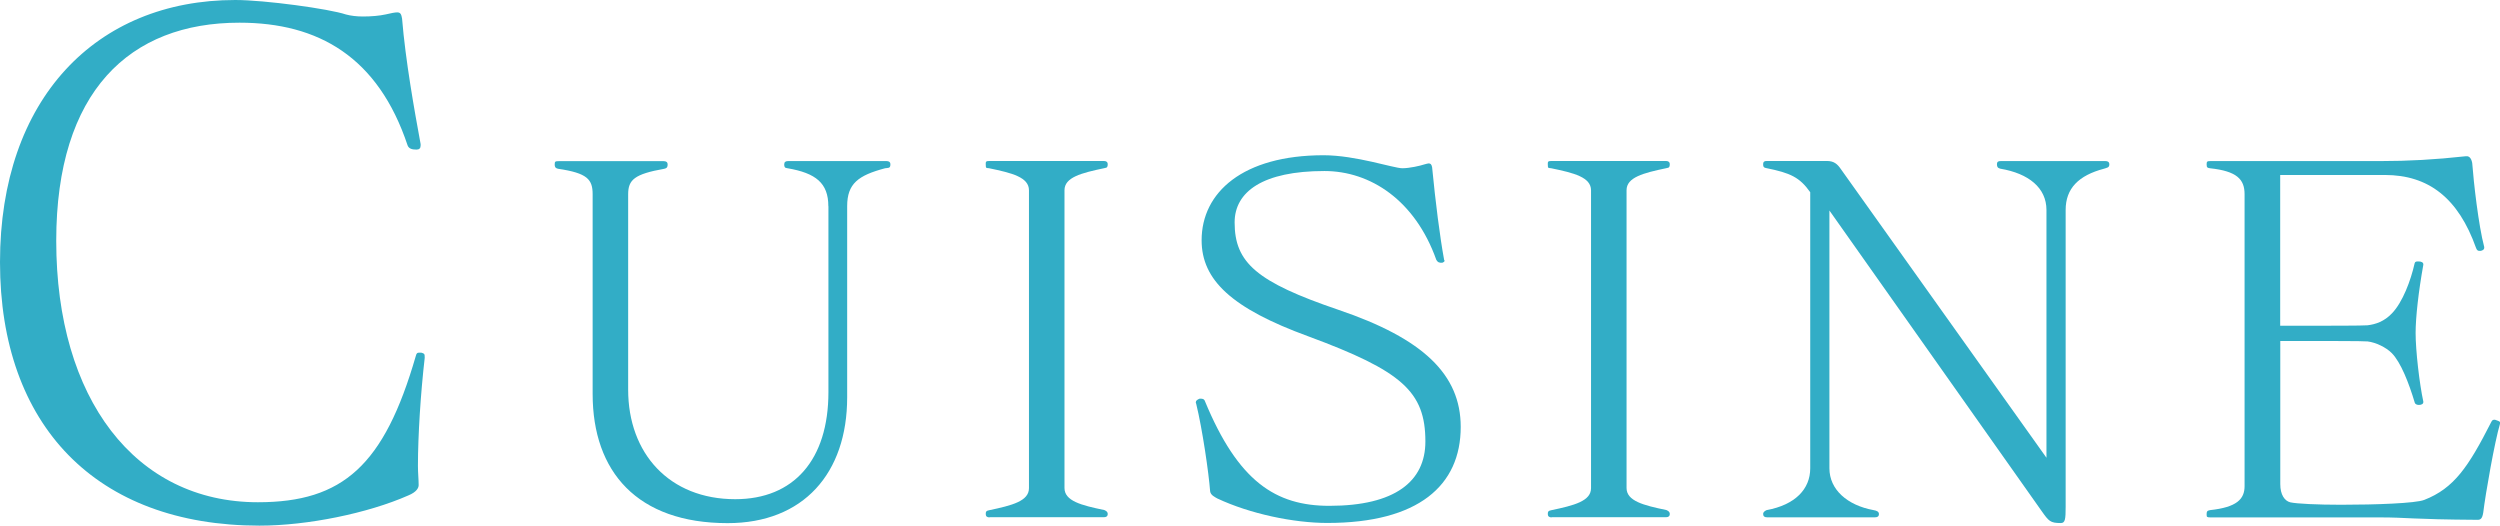 <?xml version="1.0" encoding="UTF-8"?><svg id="_レイヤー_2" xmlns="http://www.w3.org/2000/svg" viewBox="0 0 278.75 58.6"><g id="_レイアウト"><path d="M47.36,39.86c-.46,3.98-.76,8.72-.76,12.09,0,.77.08,1.53.08,2.14,0,.31-.23.77-1.15,1.15-4.51,1.99-11.25,3.37-16.6,3.37C10.71,58.6,0,47.43,0,29.23S10.71,0,26.24,0c3.29,0,10.48.99,12.32,1.61.54.15,1.22.23,1.91.23.92,0,1.84-.08,2.52-.23.61-.15,1.07-.23,1.3-.23.38,0,.46.23.54.69.38,4.67,1.38,10.25,2.07,14v.15c0,.31-.15.46-.46.46-.46,0-.84-.08-.99-.46-3.29-9.87-9.95-13.69-18.74-13.69C14.46,2.52,6.27,10.18,6.27,26.85c0,17.6,8.8,29.15,22.49,29.15,9.49,0,14.08-4.13,17.6-16.3.08-.31.15-.38.38-.38h.23c.23.08.38.08.38.38v.15Z" style="fill:#32adc6;"/><path d="M92.36,22.99c0-2.57-1.39-3.69-4.55-4.23-.11-.05-.37.05-.37-.43,0-.27.16-.37.43-.37h10.98c.27,0,.43.11.43.37,0,.48-.27.37-.59.43-3,.8-4.23,1.71-4.23,4.23v21.31c0,8.46-4.87,14.03-13.33,14.03-10.07,0-15.05-5.73-15.05-14.4v-22.27c0-1.66-.59-2.36-3.85-2.84-.21-.05-.38-.11-.38-.48,0-.32.05-.37.43-.37h11.73c.27,0,.43.11.43.37,0,.37-.16.43-.38.48-3.32.59-4.02,1.23-4.02,2.84v21.79c0,7.12,4.6,12.21,11.94,12.21,6.53,0,10.39-4.39,10.39-11.94v-20.72Z" style="fill:#32adc6;"/><path d="M110.34,57.69c-.27,0-.43-.11-.43-.37s.05-.37.38-.43c2.57-.54,4.44-1.02,4.44-2.46V21.22c0-1.45-1.87-1.93-4.44-2.46-.32-.05-.38.05-.38-.43v-.11c0-.21.05-.27.43-.27h12.74c.27,0,.43.11.43.37,0,.48-.27.37-.38.43-2.57.54-4.44,1.02-4.44,2.46v33.2c0,1.45,1.87,1.93,4.44,2.46.11.05.38.16.38.43s-.16.37-.43.37h-12.74Z" style="fill:#32adc6;"/><path d="M134.35,44.73c3.7,8.94,7.87,11.67,13.87,11.67,7.33,0,10.71-2.73,10.71-7.17,0-5.57-2.62-7.87-13.06-11.73-8.51-3.11-11.89-6.26-11.89-10.71,0-5.35,4.61-9.48,13.6-9.48,3.59,0,7.82,1.45,8.78,1.45.8,0,1.98-.27,2.46-.43.21-.05.37-.11.48-.11.21,0,.32.11.38.43.38,3.91.86,7.71,1.34,10.33,0,0,.05.05.05.11s-.11.16-.27.21c-.16,0-.27,0-.38-.05-.11-.05-.21-.16-.27-.27-2.36-6.64-7.34-9.91-12.48-9.91-6.85,0-10.01,2.3-10.01,5.73,0,4.5,2.46,6.64,11.56,9.74,9.48,3.21,13.65,7.23,13.65,13.06,0,6.53-4.71,10.71-14.88,10.71-3.75,0-8.62-1.02-12.26-2.73-.27-.16-.75-.37-.8-.8-.16-2.09-.86-6.91-1.55-9.74,0-.05-.05-.11-.05-.16,0-.21.16-.32.43-.43.27,0,.48,0,.59.27Z" style="fill:#32adc6;"/><path d="M173.01,57.69c-.27,0-.43-.11-.43-.37s.05-.37.38-.43c2.57-.54,4.44-1.02,4.44-2.46V21.22c0-1.45-1.87-1.93-4.44-2.46-.32-.05-.38.05-.38-.43v-.11c0-.21.05-.27.43-.27h12.74c.27,0,.43.11.43.37,0,.48-.27.37-.38.43-2.57.54-4.44,1.02-4.44,2.46v33.2c0,1.45,1.88,1.93,4.44,2.46.11.05.38.16.38.43s-.16.37-.43.37h-12.74Z" style="fill:#32adc6;"/><path d="M203.98,23.47v28.75c0,2.36,1.98,4.12,4.93,4.66.32.05.59.16.59.43s-.16.37-.43.37h-12.05c-.27,0-.43-.11-.43-.37s.27-.37.38-.43c3.21-.59,4.87-2.36,4.87-4.66v-30.79c-1.18-1.66-2.2-2.14-4.87-2.68-.21-.05-.38-.05-.38-.43,0-.32.16-.37.43-.37h6.69c.8,0,1.18.37,1.55.91l22.92,32.18v-27.63c0-2.46-1.98-4.07-5.14-4.6-.11-.05-.38-.05-.38-.48,0-.32.16-.37.43-.37h11.67c.27,0,.43.11.43.37,0,.37-.27.37-.59.48-2.84.75-4.28,2.2-4.28,4.6v33.09c0,1.39-.05,1.82-.54,1.82-1.18,0-1.34-.21-2.14-1.34l-23.67-33.52Z" style="fill:#32adc6;"/><path d="M278.75,47.25c-.59,1.98-1.61,7.76-1.87,9.91-.11.7-.32.8-.64.8-7.5-.05-7.76-.27-10.92-.27h-18.85c-.38,0-.43-.05-.43-.27v-.11c0-.27.05-.37.37-.43,3-.32,3.86-1.23,3.86-2.68V21.65c0-1.66-.86-2.57-3.86-2.89-.27-.05-.37-.05-.37-.43,0-.32.05-.37.43-.37h18.95c3.11,0,6.05-.16,9.53-.54h.11c.21,0,.48.16.59.75.16,2.14.7,6.96,1.34,9.37v.11c0,.16-.16.27-.38.32h-.16c-.16,0-.27-.05-.37-.32-1.98-5.57-5.3-8.14-10.17-8.14h-11.67v16.81h2.46c2.73,0,6.8,0,7.28-.05.91-.11,1.87-.43,2.73-1.34,1.18-1.23,2.09-3.64,2.52-5.57.05-.21.21-.21.43-.21.32,0,.54.11.54.32v.05c-.54,3-.86,5.89-.86,7.6,0,1.98.43,5.68.86,7.66v.05c0,.21-.21.32-.48.32-.21,0-.32-.05-.43-.16,0-.05-.05-.05-.05-.11-.64-2.14-1.55-4.5-2.57-5.52-.64-.64-1.77-1.18-2.68-1.29-.48-.05-4.55-.05-7.28-.05h-2.46v15.96c0,1.18.48,1.87,1.12,2.03.7.16,3.05.27,5.67.27,3.86,0,8.3-.16,9.26-.54,3.32-1.29,4.93-3.69,7.44-8.62.11-.21.16-.32.38-.32.05,0,.11,0,.21.05.32.11.43.16.43.27v.11Z" style="fill:#32adc6;"/></g></svg>